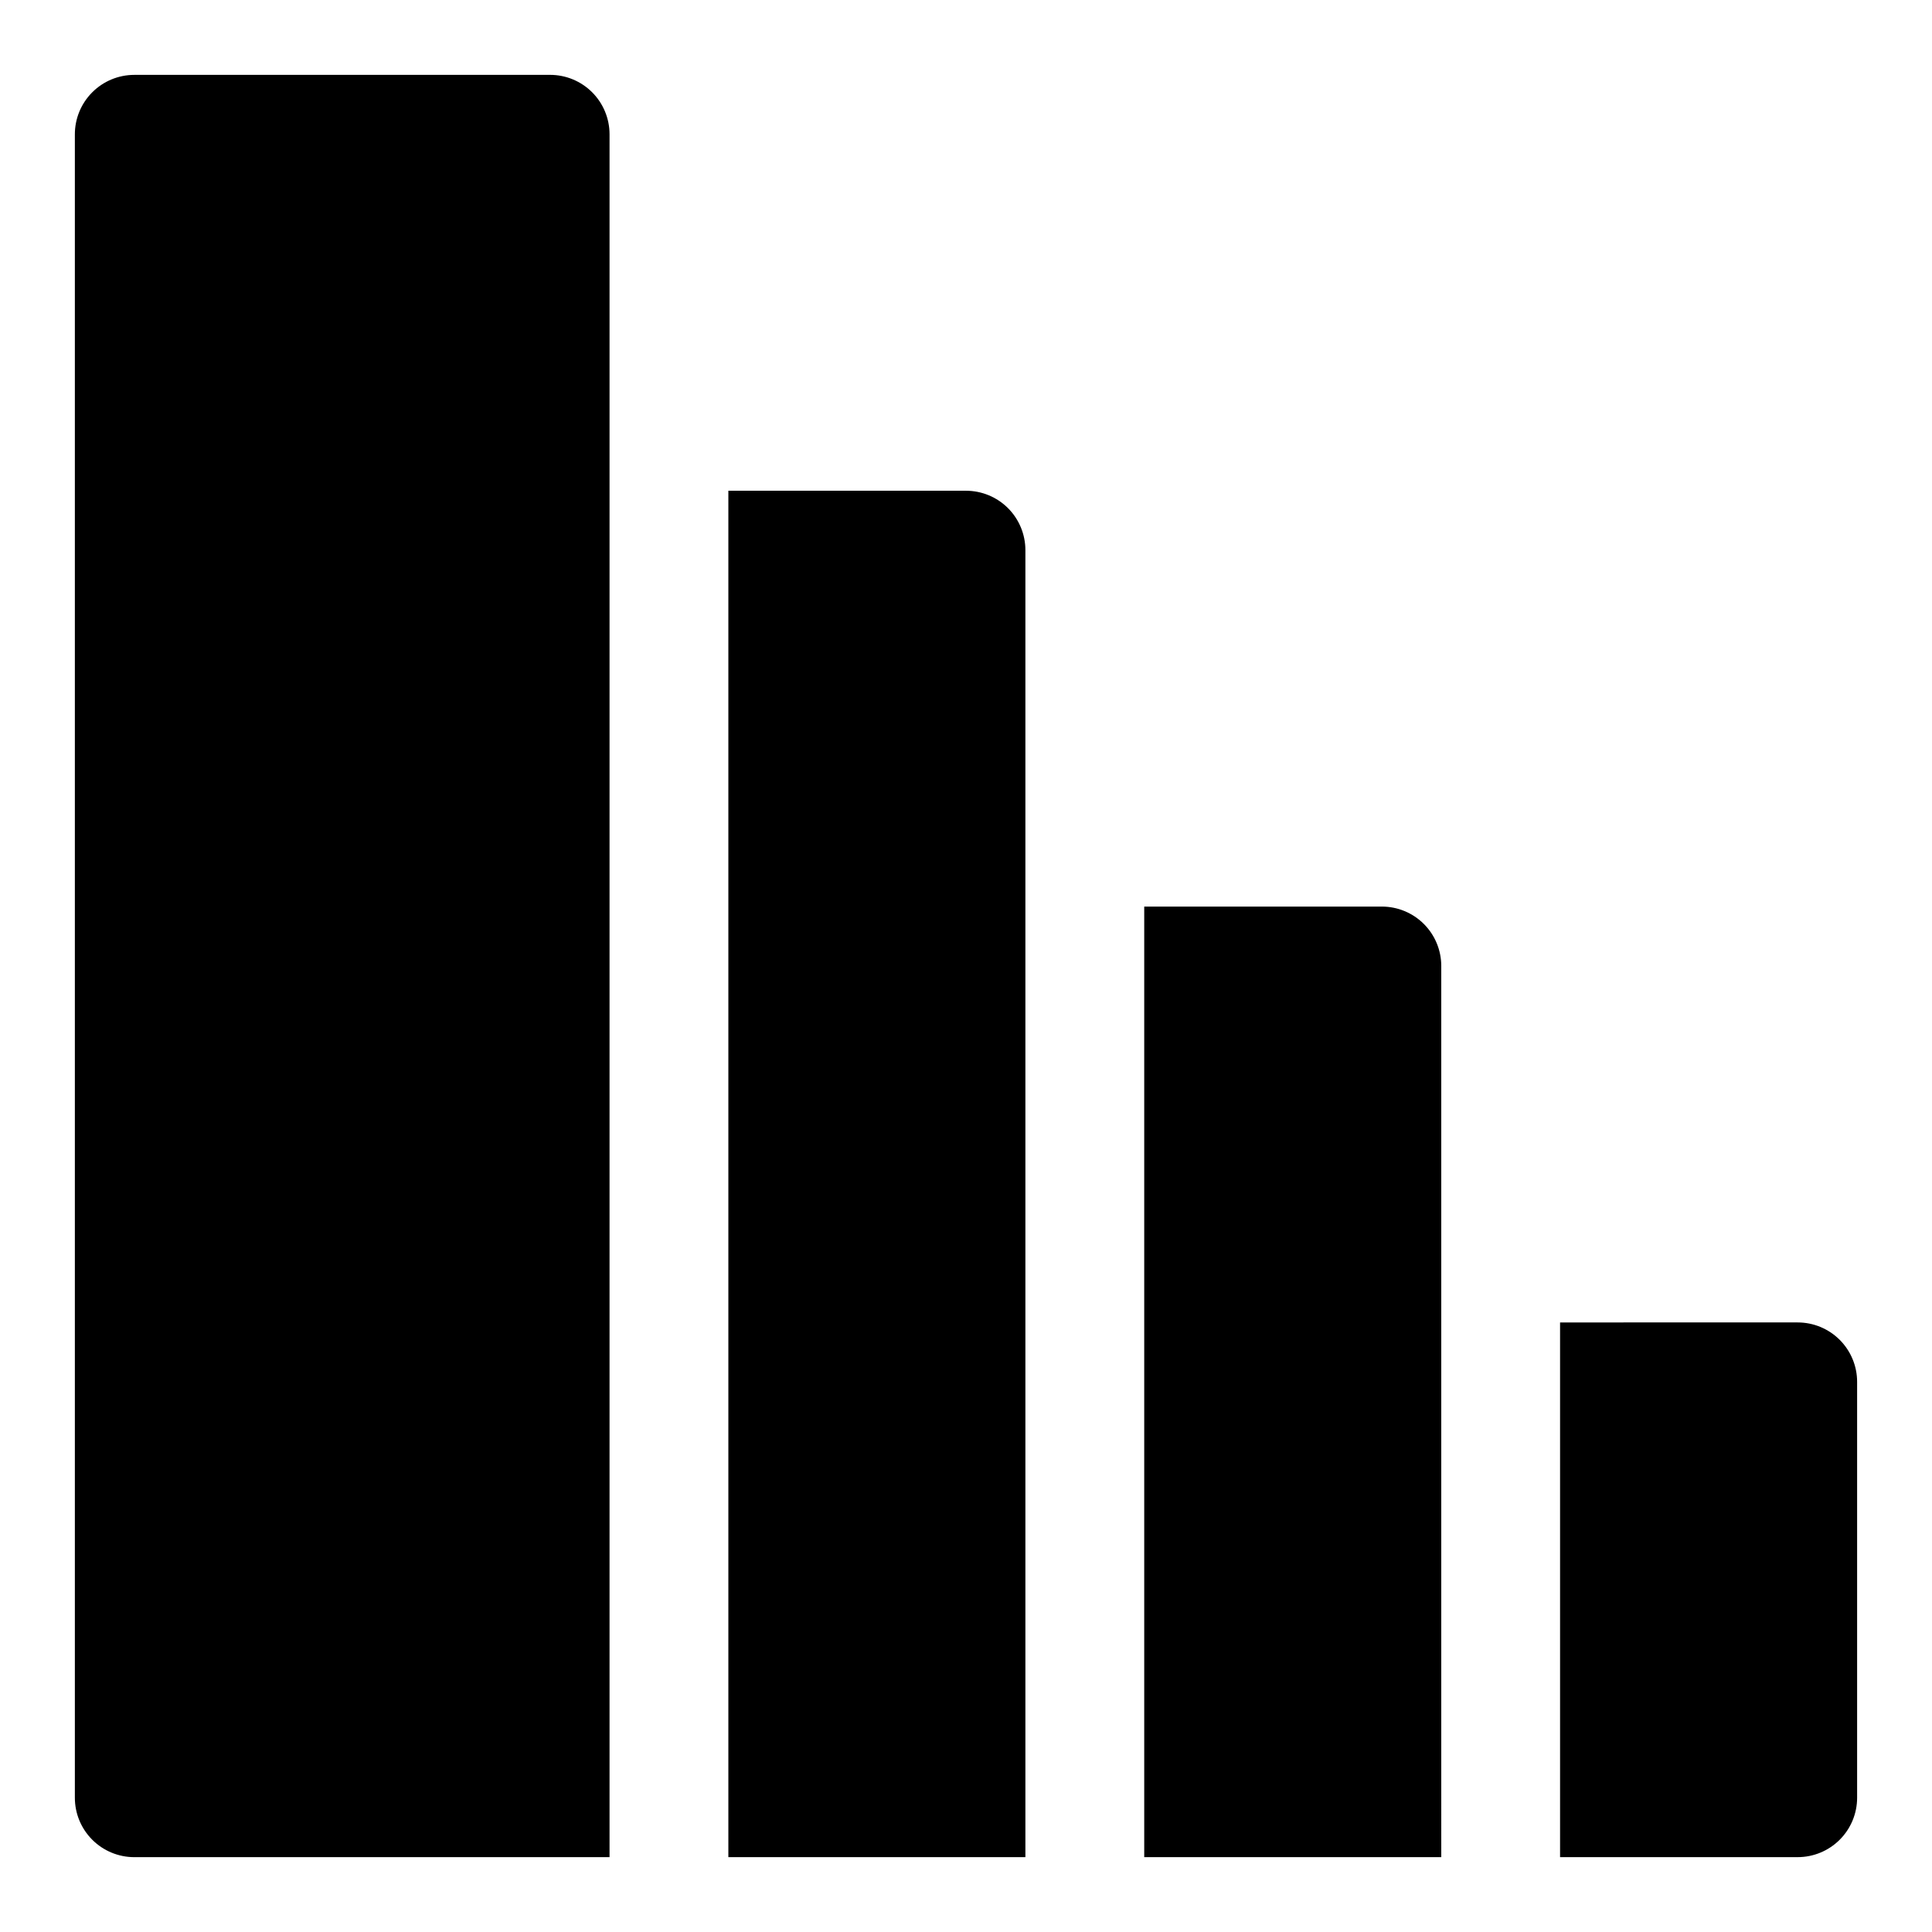 <?xml version="1.0" encoding="UTF-8"?>
<!-- Uploaded to: SVG Repo, www.svgrepo.com, Generator: SVG Repo Mixer Tools -->
<svg fill="#000000" width="800px" height="800px" version="1.1" viewBox="144 144 512 512" xmlns="http://www.w3.org/2000/svg">
 <path d="m525.95 494.46v-94.461c0-4.176-1.656-8.18-4.609-11.133-2.953-2.953-6.957-4.613-11.133-4.613h-62.977v251.91h78.719zm-110.21 141.7-78.719 0.004v-362.11h62.977c4.176 0 8.18 1.656 11.133 4.609 2.949 2.953 4.609 6.957 4.609 11.133v346.37zm204.67-141.7c4.176 0 8.18 1.66 11.133 4.613s4.613 6.957 4.613 11.133v110.21c0 4.176-1.66 8.18-4.613 11.133s-6.957 4.613-11.133 4.613h-62.977v-141.7zm-440.83-330.62h110.21c4.176 0 8.18 1.66 11.133 4.613s4.613 6.957 4.613 11.133v456.58h-125.95c-4.176 0-8.18-1.66-11.133-4.613s-4.613-6.957-4.613-11.133v-440.83c0-4.176 1.66-8.18 4.613-11.133s6.957-4.613 11.133-4.613z"/>
</svg>